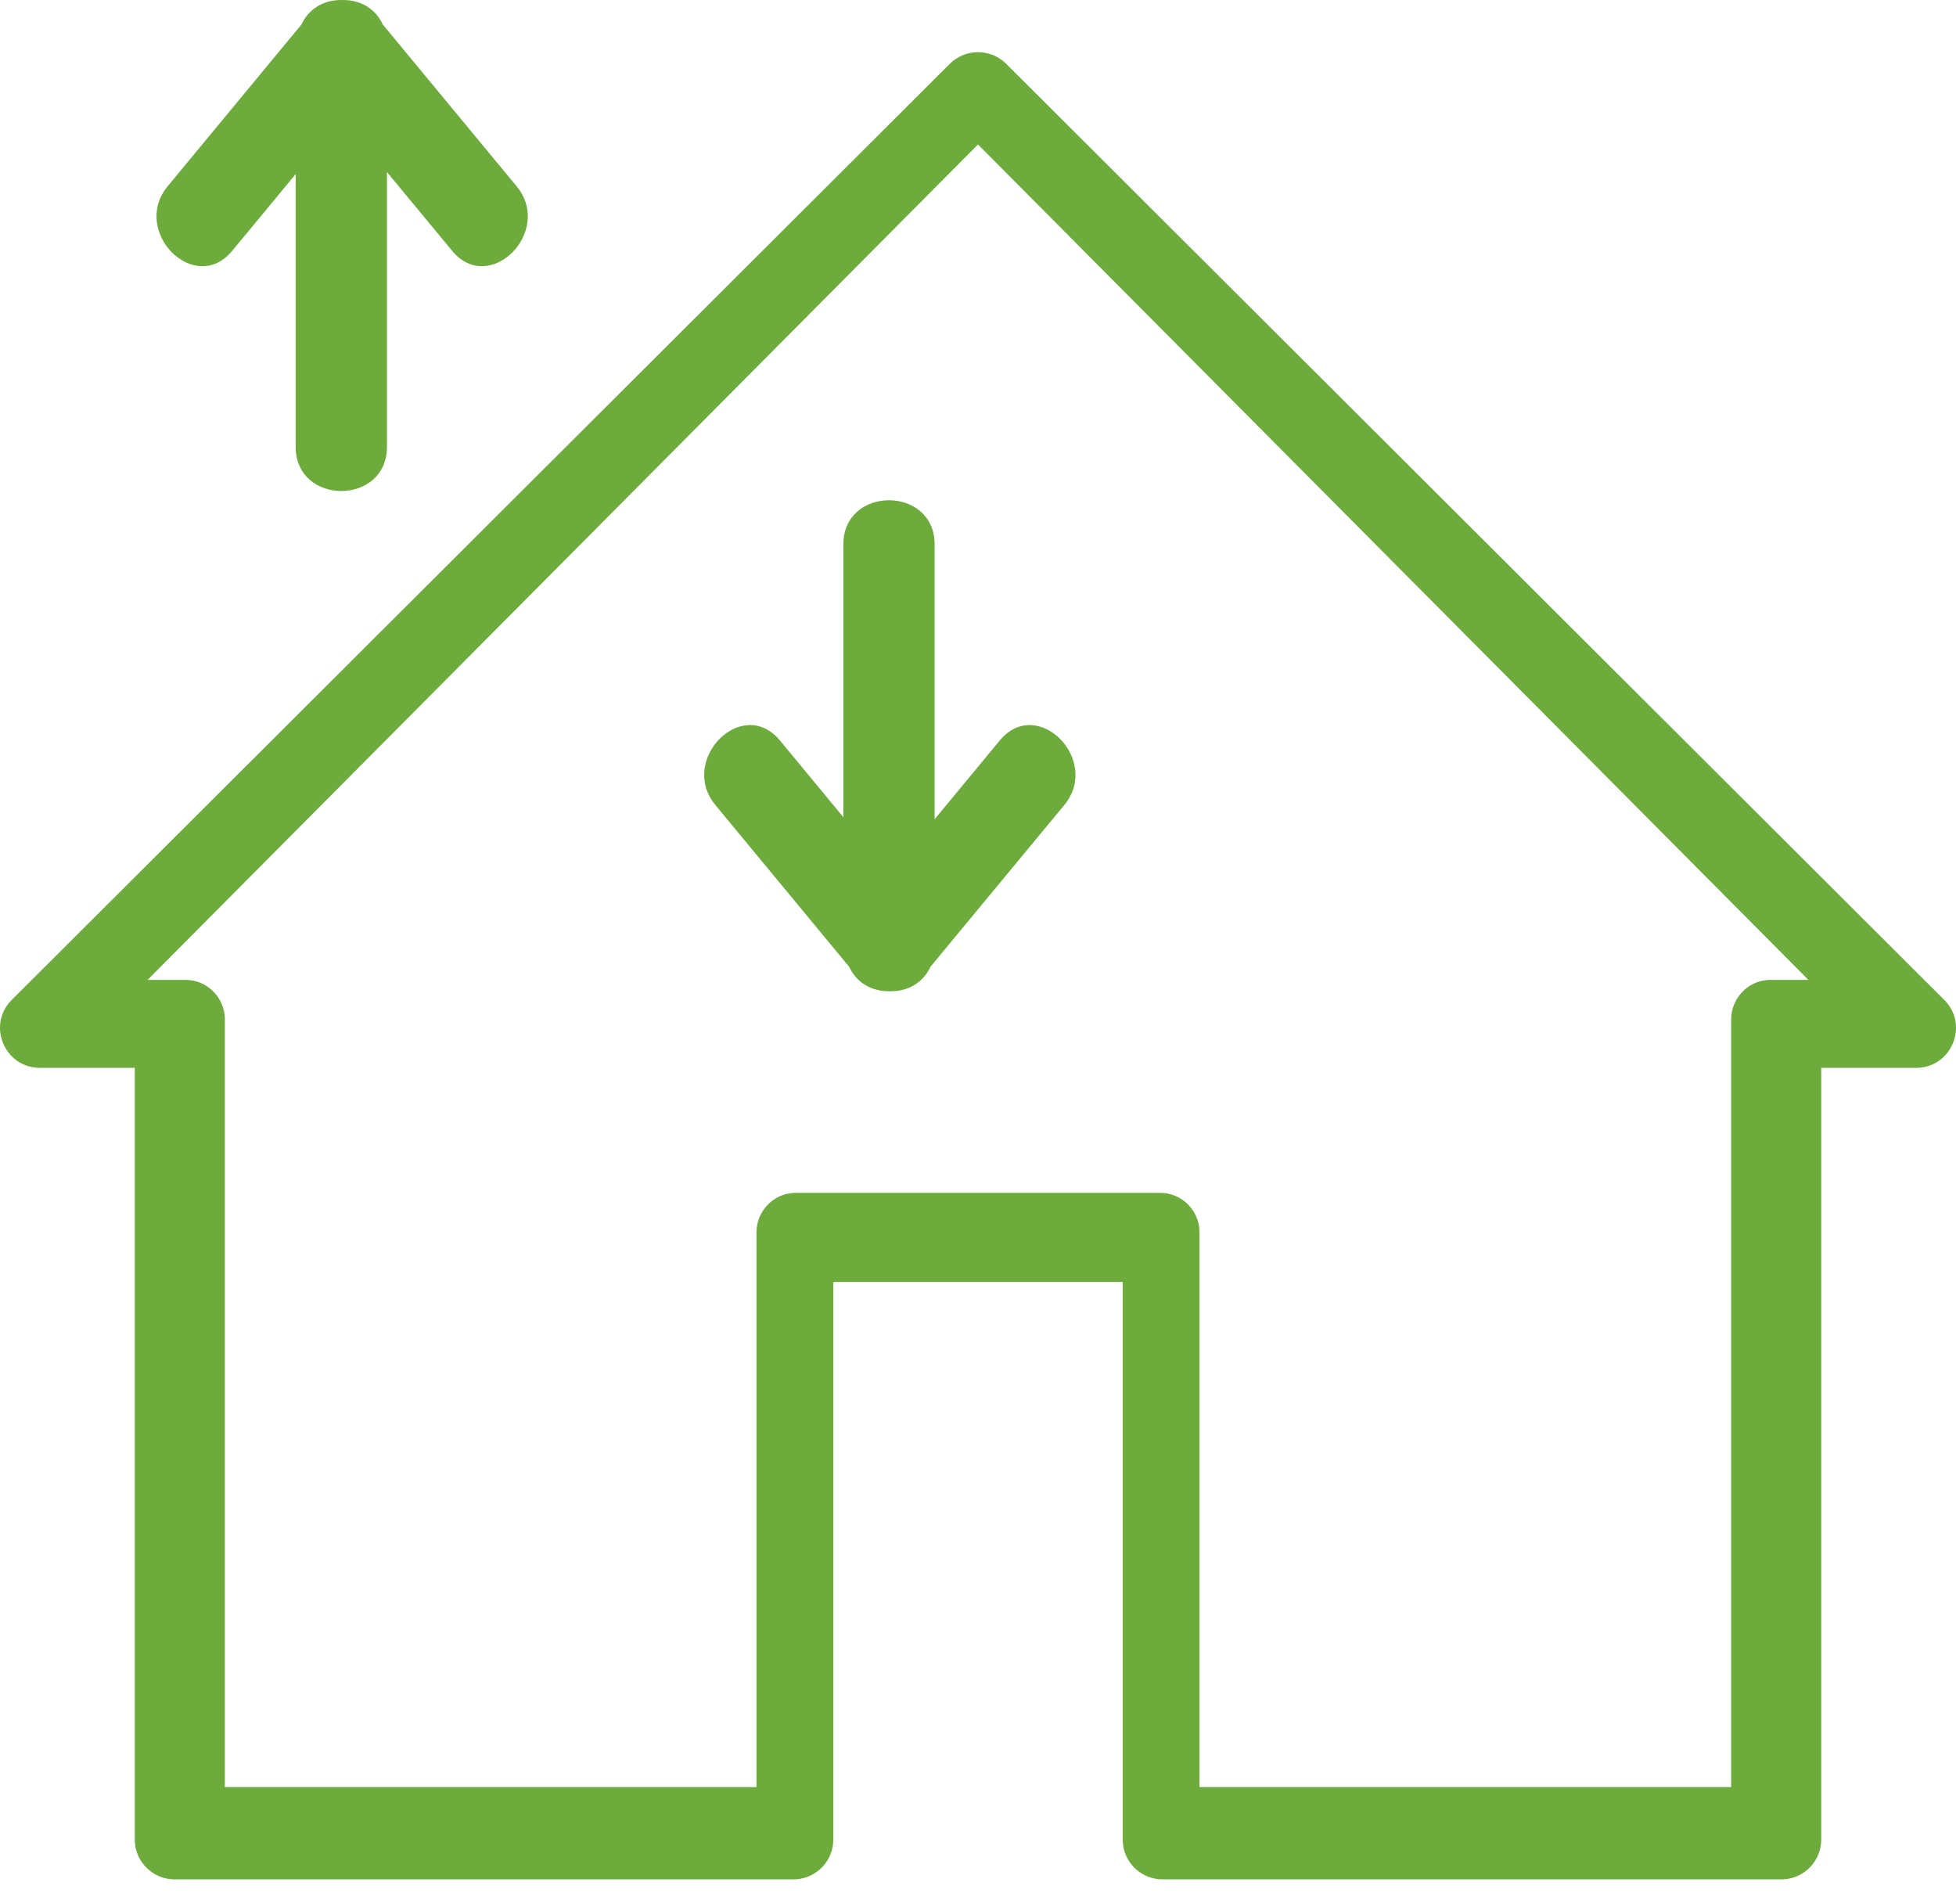 <?xml version="1.0" encoding="UTF-8"?>
<svg width="75px" height="73px" viewBox="0 0 75 73" version="1.1" xmlns="http://www.w3.org/2000/svg" xmlns:xlink="http://www.w3.org/1999/xlink">
    <title>isolation</title>
    <g id="Page-1" stroke="none" stroke-width="1" fill="none" fill-rule="evenodd">
        <g id="isolation" fill="#6DAB3C" fill-rule="nonzero">
            <path d="M36.418,2.447 C37.003,1.864 37.943,1.851 38.544,2.41 L38.582,2.447 L74.549,38.33 C75.502,39.281 74.845,40.899 73.513,40.936 L73.466,40.936 L69.832,40.936 L69.832,70.52 C69.832,71.332 69.197,71.995 68.396,72.044 L68.349,72.046 L68.301,72.047 L44.579,72.047 C43.749,72.047 43.074,71.389 43.049,70.568 L43.048,70.52 L43.048,49.143 L31.952,49.143 L31.952,70.52 C31.952,71.332 31.318,71.995 30.516,72.044 L30.469,72.046 L30.421,72.047 L6.699,72.047 C5.87,72.047 5.194,71.389 5.169,70.568 L5.168,70.52 L5.168,40.936 L1.534,40.936 C0.201,40.936 -0.481,39.366 0.388,38.396 L0.419,38.363 L0.451,38.33 L36.418,2.447 Z M37.5,5.538 L5.66,37.563 L7.111,37.563 C7.914,37.563 8.57,38.193 8.619,38.988 L8.621,39.035 L8.621,39.082 L8.621,68.509 L29.006,68.509 L29.006,47.246 C29.006,46.439 29.632,45.779 30.423,45.73 L30.469,45.728 L30.516,45.727 L44.484,45.727 C45.302,45.727 45.968,46.382 45.993,47.199 L45.994,47.246 L45.994,68.509 L66.379,68.509 L66.379,39.082 C66.379,38.275 67.005,37.615 67.795,37.566 L67.842,37.564 L67.889,37.563 L69.34,37.563 L37.5,5.538 Z" id="Shape"></path>
            <g id="Group-6" transform="translate(6, 0)">
                <path d="M13.808,7.139 C11.98,4.93 10.152,2.721 8.324,0.512 C7.912,1.508 7.499,2.503 7.087,3.499 C7.108,3.499 7.129,3.499 7.149,3.499 C6.737,2.503 6.324,1.508 5.912,0.512 C4.085,2.721 2.257,4.93 0.43,7.139 C-0.997,8.864 1.465,11.355 2.905,9.614 C4.732,7.405 6.56,5.196 8.387,2.987 C9.322,1.857 8.784,-2.57571742e-14 7.15,-2.57571742e-14 C7.129,-2.57571742e-14 7.108,-2.57571742e-14 7.088,-2.57571742e-14 C5.453,-2.57571742e-14 4.916,1.858 5.851,2.987 C7.679,5.196 9.507,7.405 11.335,9.614 C12.774,11.353 15.236,8.863 13.808,7.139 L13.808,7.139 Z" id="Path"></path>
                <path d="M5.337,2.136 C5.337,7.134 5.337,12.132 5.337,17.13 C5.337,19.387 8.837,19.387 8.837,17.13 C8.837,12.132 8.837,7.134 8.837,2.136 C8.837,-0.121 5.337,-0.121 5.337,2.136 L5.337,2.136 Z" id="Path"></path>
            </g>
            <g id="Group-5" transform="translate(34.5, 28.5) scale(1, -1) translate(-34.5, -28.5) translate(27, 19)">
                <path d="M13.808,7.139 C11.98,4.93 10.152,2.721 8.324,0.512 C7.912,1.508 7.499,2.503 7.087,3.499 C7.108,3.499 7.129,3.499 7.149,3.499 C6.737,2.503 6.324,1.508 5.912,0.512 C4.085,2.721 2.257,4.93 0.43,7.139 C-0.997,8.864 1.465,11.355 2.905,9.614 C4.732,7.405 6.56,5.196 8.387,2.987 C9.322,1.857 8.784,-2.57571742e-14 7.15,-2.57571742e-14 C7.129,-2.57571742e-14 7.108,-2.57571742e-14 7.088,-2.57571742e-14 C5.453,-2.57571742e-14 4.916,1.858 5.851,2.987 C7.679,5.196 9.507,7.405 11.335,9.614 C12.774,11.353 15.236,8.863 13.808,7.139 L13.808,7.139 Z" id="Path"></path>
                <path d="M5.337,2.136 C5.337,7.134 5.337,12.132 5.337,17.13 C5.337,19.387 8.837,19.387 8.837,17.13 C8.837,12.132 8.837,7.134 8.837,2.136 C8.837,-0.121 5.337,-0.121 5.337,2.136 L5.337,2.136 Z" id="Path"></path>
            </g>
        </g>
    </g>
</svg>